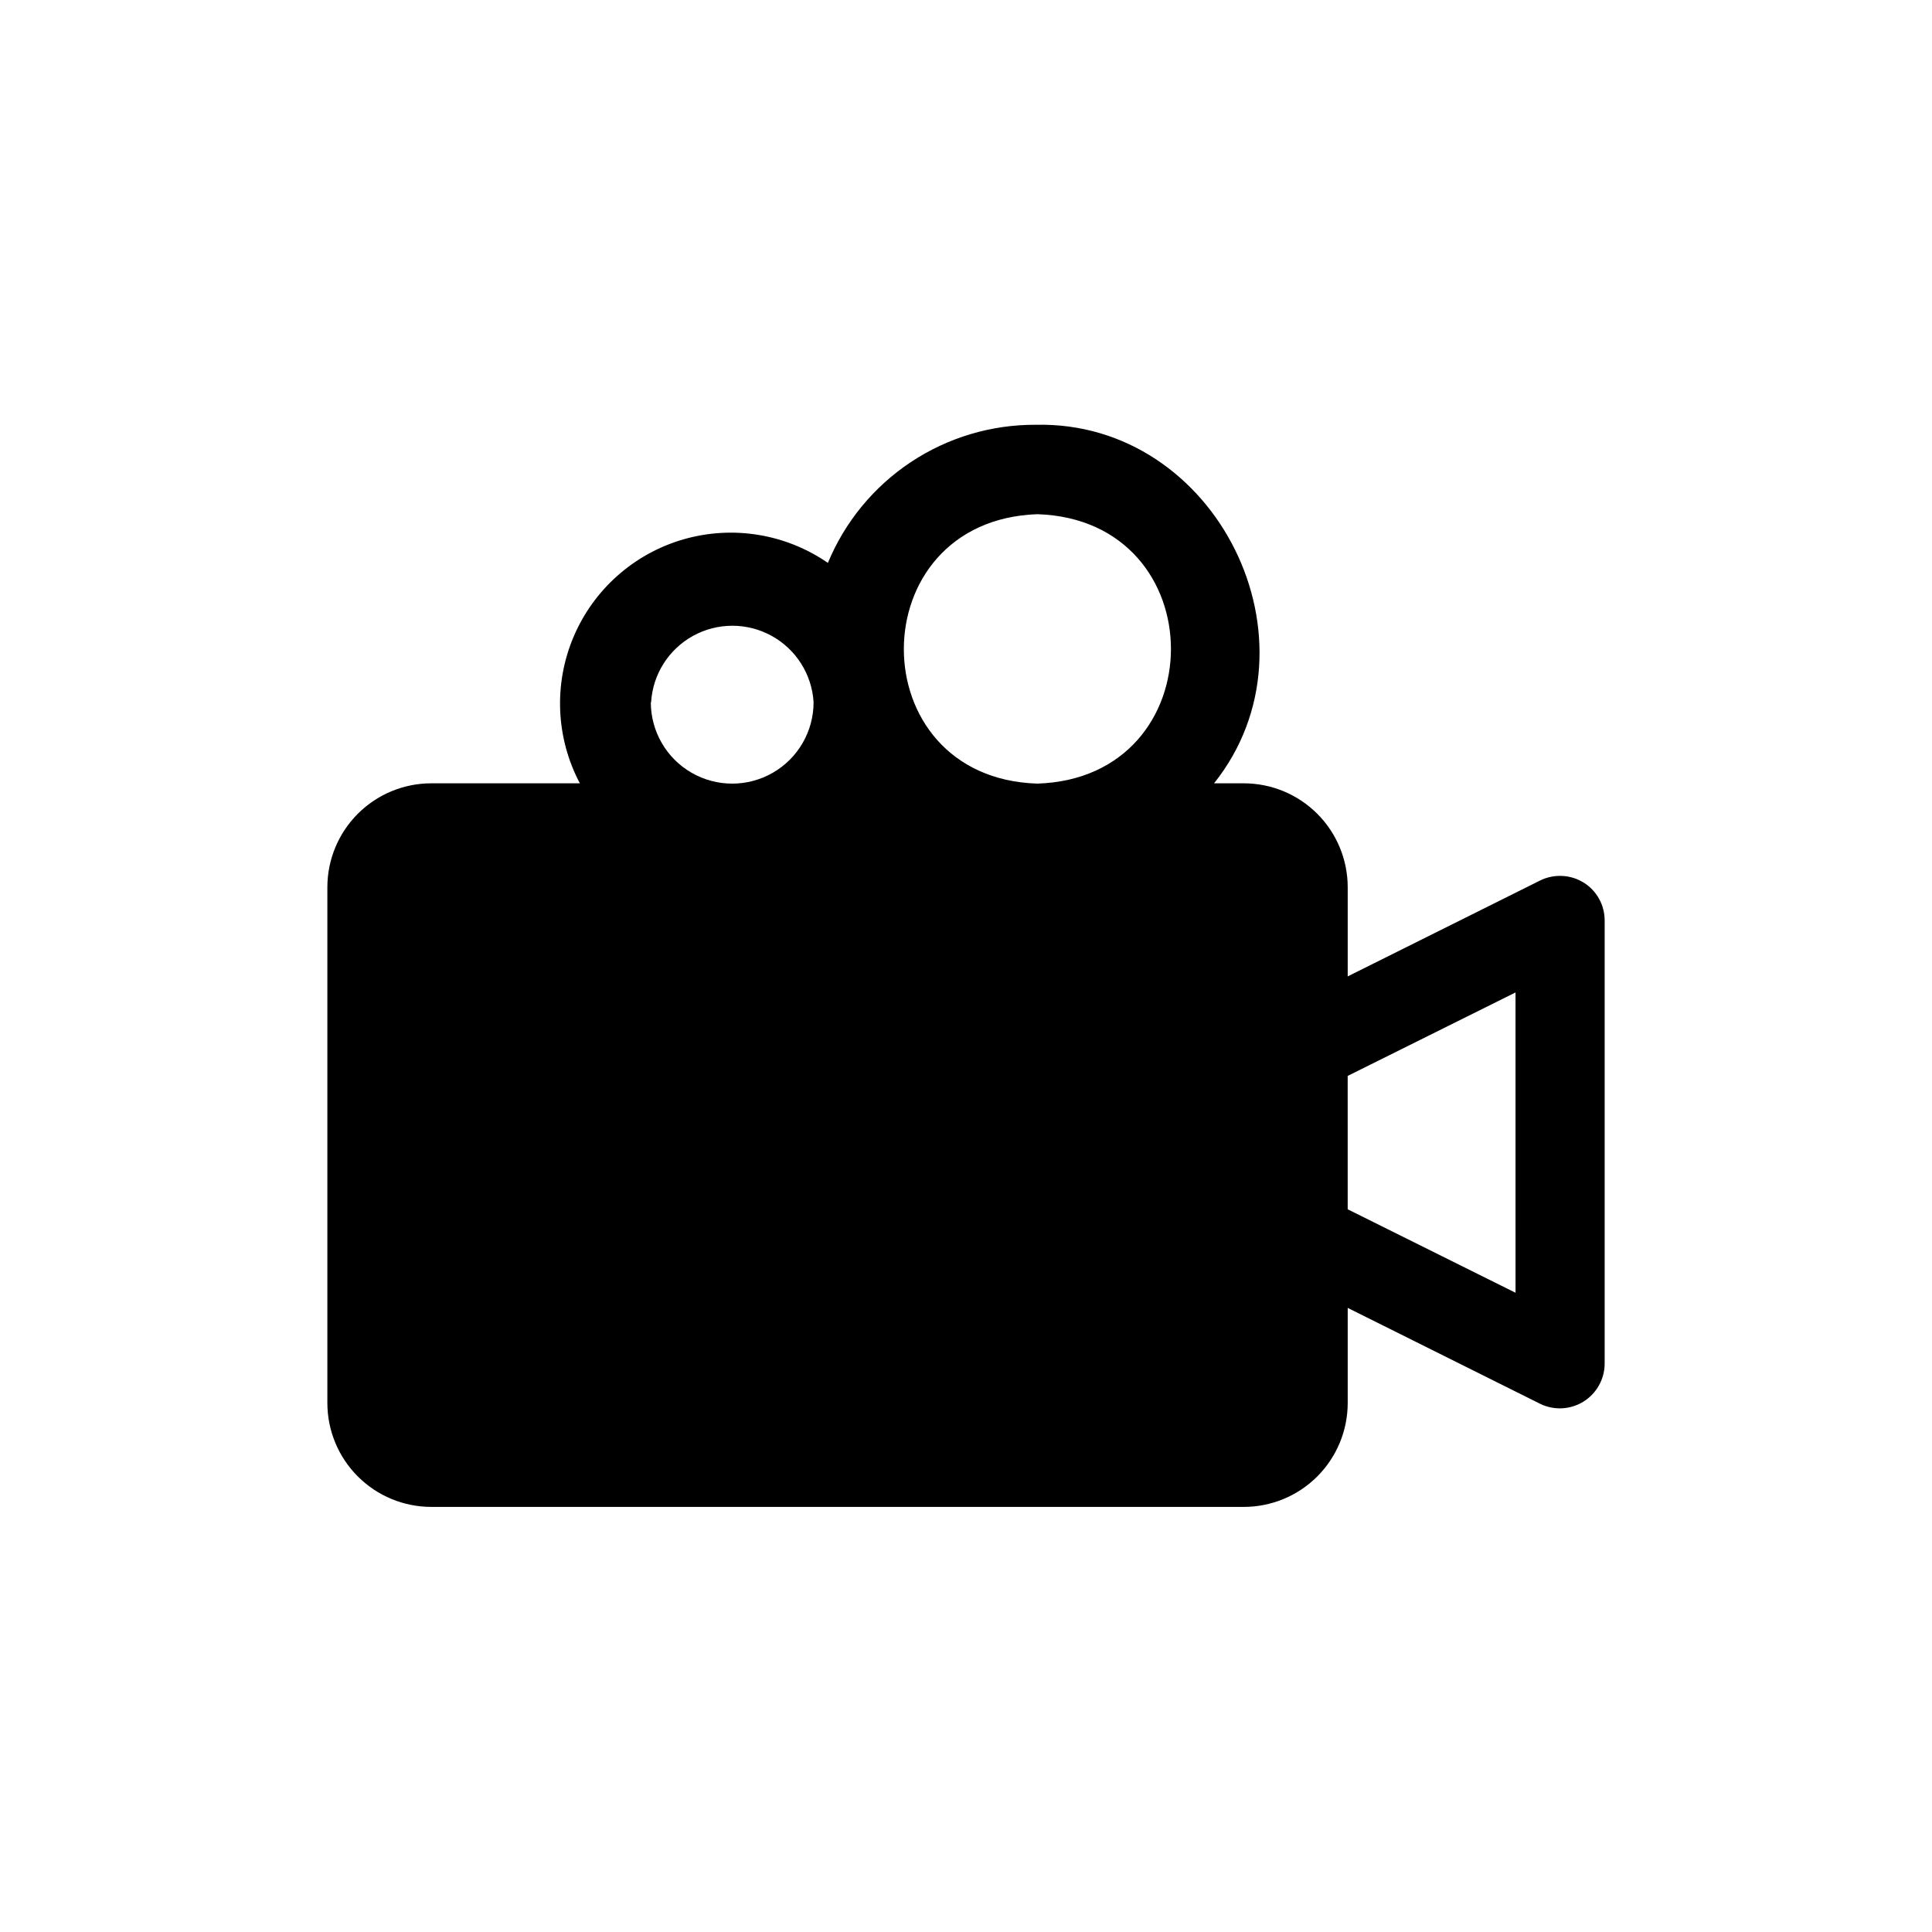 <?xml version="1.0" encoding="UTF-8"?>
<!-- Uploaded to: SVG Find, www.svgrepo.com, Generator: SVG Find Mixer Tools -->
<svg fill="#000000" width="800px" height="800px" version="1.1" viewBox="144 144 512 512" xmlns="http://www.w3.org/2000/svg">
 <path d="m563.66 377.88c-3.484-2.137-7.816-2.344-11.492-0.551l-51.012 25.426v-23.617c0-7.305-2.902-14.312-8.066-19.48-5.168-5.168-12.176-8.07-19.484-8.07h-7.871c29.758-37.312 0.789-96.117-47.23-95.016h-0.004c-11.781-0.066-23.316 3.379-33.133 9.898-9.812 6.523-17.465 15.82-21.969 26.707-11.199-7.734-25.285-10.016-38.355-6.219-13.07 3.801-23.734 13.277-29.043 25.809s-4.699 26.789 1.668 38.82h-39.363c-7.305 0-14.312 2.902-19.48 8.07-5.168 5.168-8.07 12.176-8.07 19.48v136.66c0 7.305 2.902 14.312 8.07 19.48 5.168 5.168 12.176 8.07 19.48 8.07h215.3c7.309 0 14.316-2.902 19.484-8.07 5.164-5.168 8.066-12.176 8.066-19.48v-25.191l51.012 25.426c3.66 1.781 7.981 1.562 11.441-0.574 3.465-2.141 5.594-5.902 5.641-9.973v-117.61c-0.012-4.074-2.125-7.852-5.59-9.996zm-144.77-97.613c47.23 1.496 47.23 69.902 0 71.398-47.152-1.496-47.152-69.746 0-71.398zm-102.34 49.828c0.445-7.383 4.644-14.02 11.125-17.59 6.477-3.566 14.332-3.566 20.812 0 6.477 3.57 10.676 10.207 11.121 17.59 0 7.707-4.109 14.828-10.781 18.68-6.676 3.856-14.898 3.856-21.57 0-6.676-3.852-10.785-10.973-10.785-18.68zm229.08 156.5-44.477-22.121-0.004-35.344 44.477-22.121z"/>
</svg>